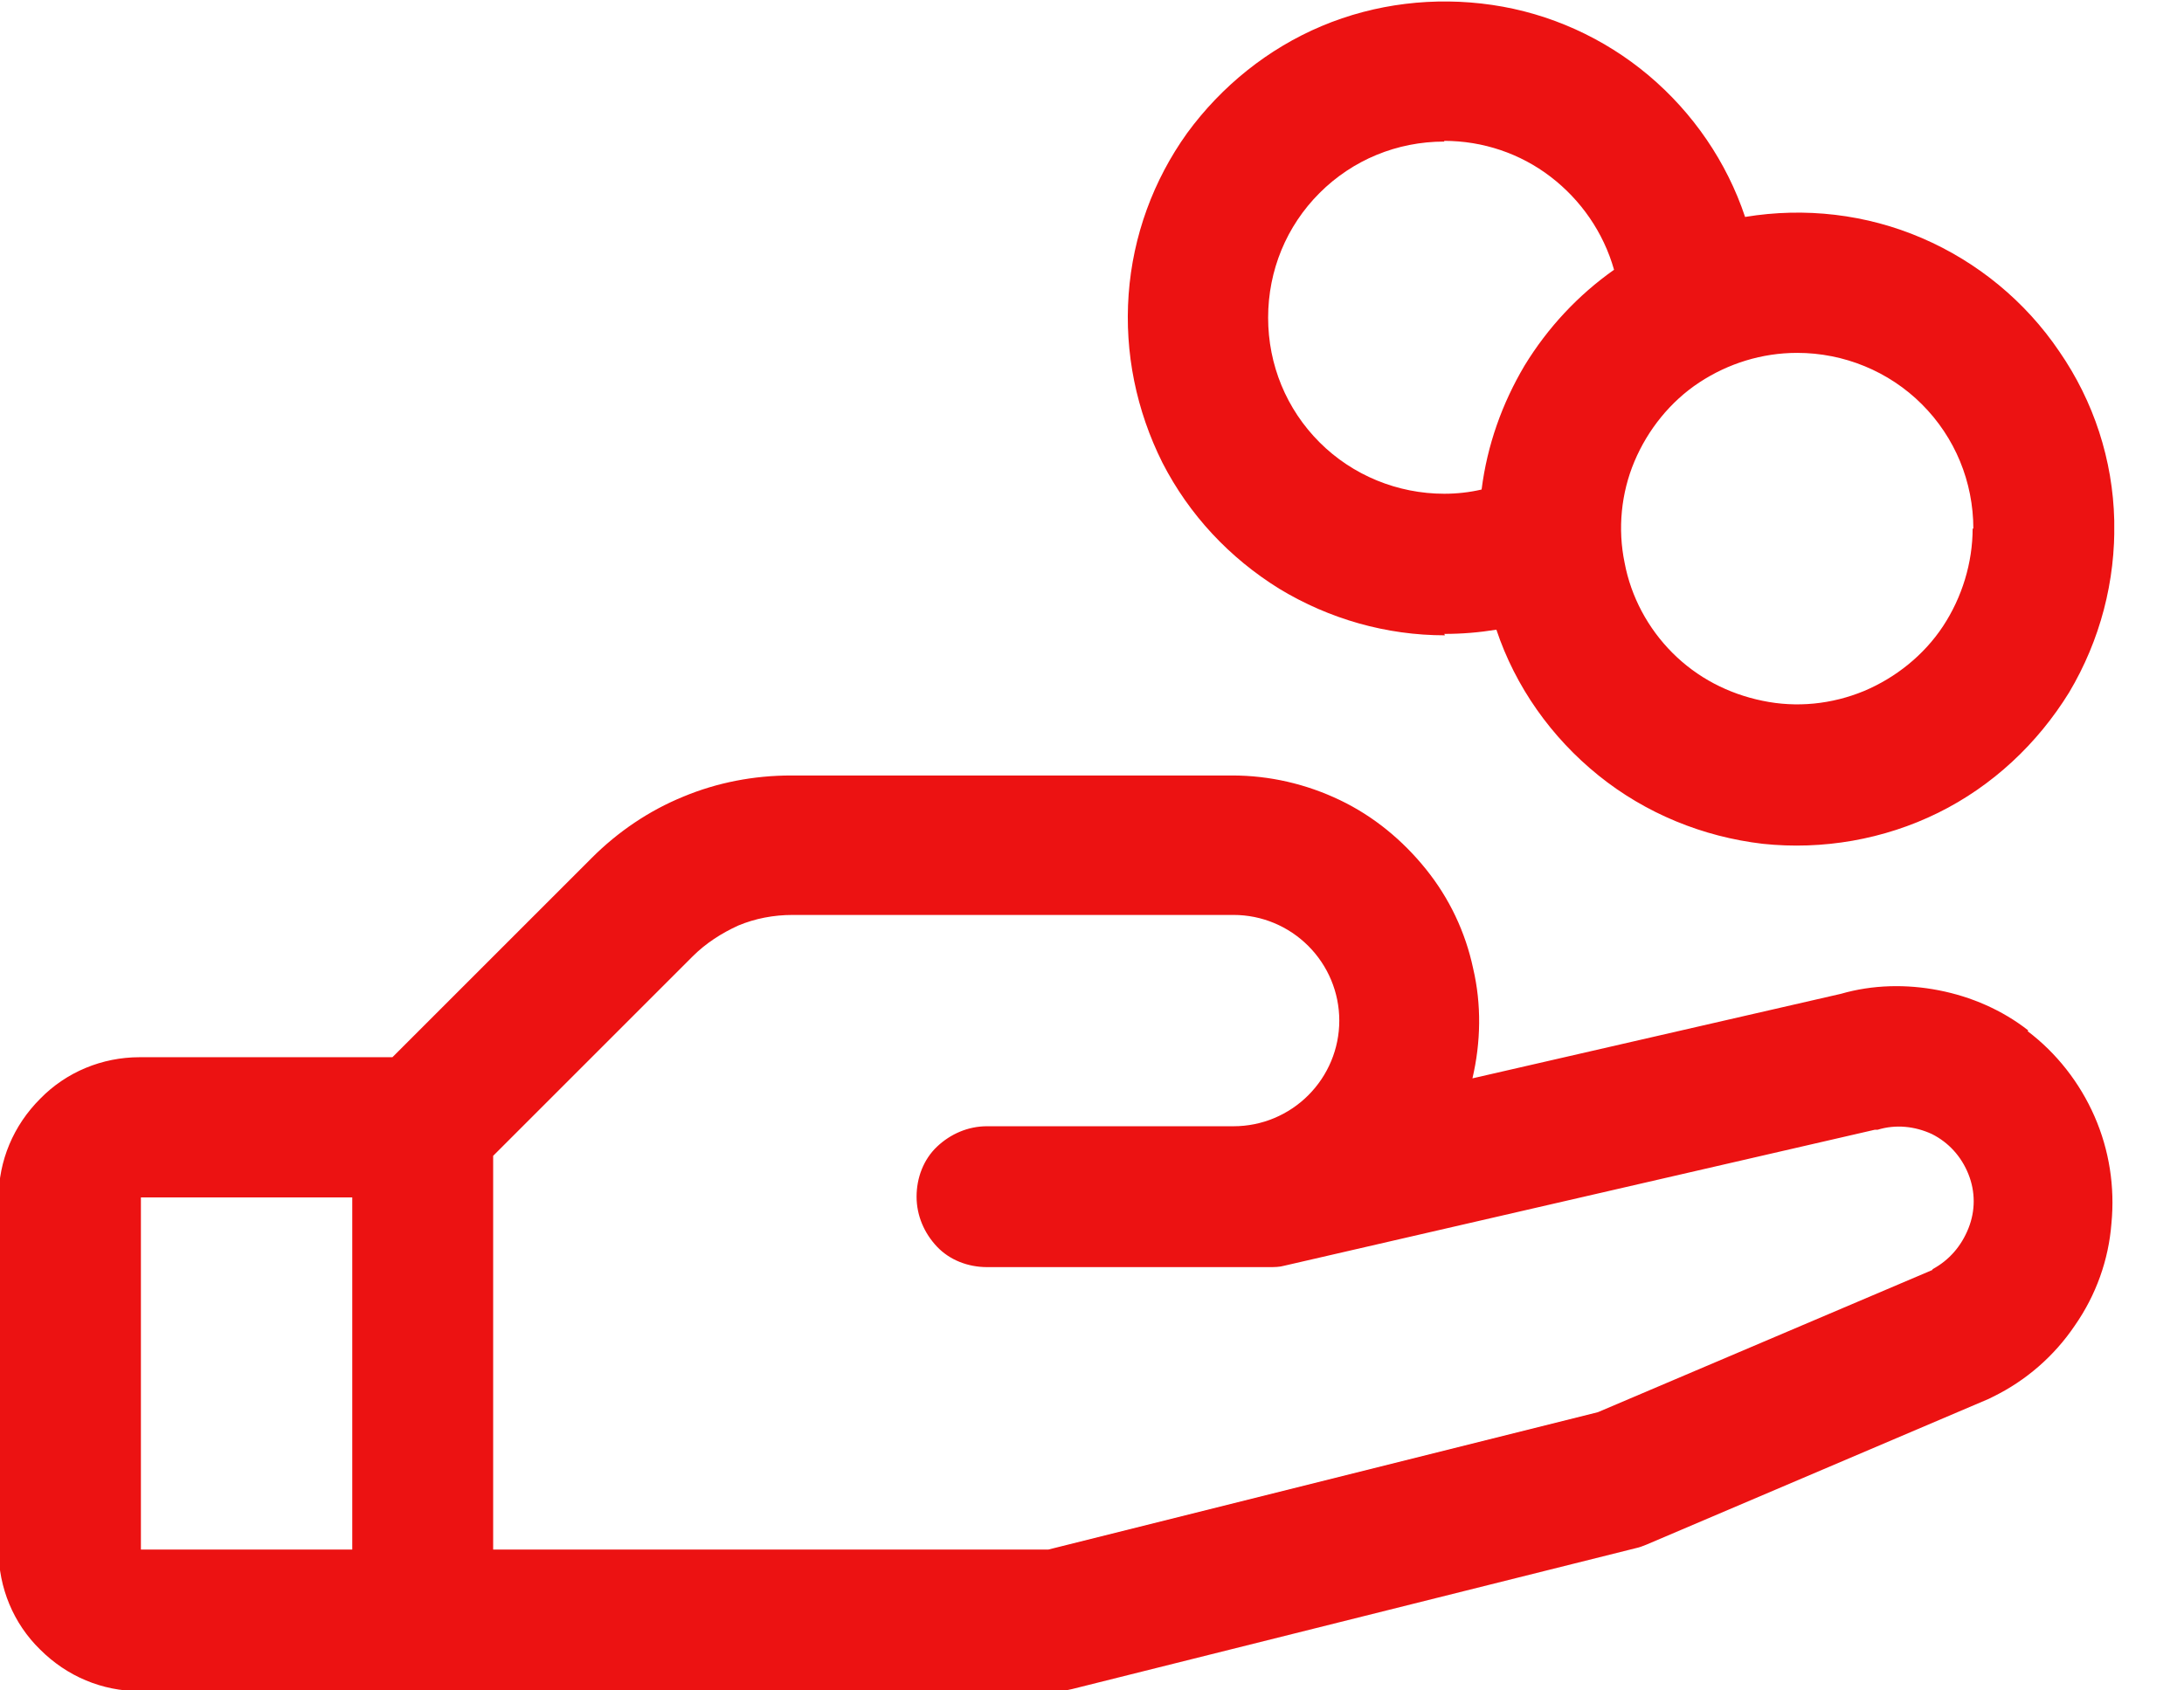 <svg width="31" height="24" viewBox="0 0 31 24" fill="none" xmlns="http://www.w3.org/2000/svg">
<g clip-path="url(#clip0_1853_1726)">
<path d="M28.79 14.63C28.42 14.34 27.98 14.15 27.52 14.06C27.06 13.97 26.58 13.98 26.13 14.11L20.9 15.31C21.02 14.8 21.03 14.26 20.91 13.75C20.8 13.23 20.57 12.75 20.24 12.34C19.91 11.93 19.5 11.59 19.02 11.36C18.54 11.13 18.02 11.01 17.49 11.01H11.23C10.7 11.01 10.18 11.11 9.7 11.31C9.21 11.51 8.77 11.81 8.4 12.18L5.57 15.01H1.98C1.45 15.01 0.94 15.22 0.57 15.6C0.19 15.98 -0.02 16.48 -0.02 17.01V22.01C-0.02 22.54 0.19 23.05 0.57 23.42C0.95 23.8 1.45 24.01 1.98 24.01H14.98C15.06 24.01 15.14 24 15.22 23.98L23.22 21.98C23.27 21.97 23.32 21.95 23.37 21.93L28.23 19.86L28.29 19.83C28.76 19.6 29.16 19.25 29.45 18.82C29.75 18.39 29.93 17.89 29.97 17.37C30.02 16.85 29.94 16.33 29.73 15.85C29.52 15.37 29.19 14.95 28.78 14.64L28.79 14.63ZM2 17H5V22H2V17ZM27.43 18.03L22.68 20.05L14.88 22H7V16.41L9.83 13.58C10.02 13.39 10.24 13.25 10.48 13.14C10.72 13.04 10.98 12.99 11.25 12.99H17.51C17.91 12.99 18.29 13.15 18.57 13.43C18.85 13.71 19.01 14.09 19.01 14.49C19.01 14.89 18.85 15.27 18.57 15.55C18.29 15.83 17.91 15.99 17.51 15.99H14.01C13.74 15.99 13.49 16.1 13.3 16.28C13.11 16.46 13.01 16.72 13.01 16.99C13.01 17.26 13.12 17.51 13.3 17.7C13.48 17.89 13.74 17.99 14.01 17.99H18.01C18.09 17.99 18.16 17.99 18.23 17.97L26.61 16.04H26.65C26.91 15.96 27.18 15.99 27.42 16.1C27.66 16.22 27.84 16.42 27.94 16.67C28.04 16.92 28.04 17.19 27.94 17.44C27.84 17.69 27.67 17.89 27.43 18.02V18.03ZM20.5 9C20.75 9 20.99 8.98 21.24 8.94C21.51 9.75 22.02 10.47 22.69 11.01C23.36 11.55 24.17 11.88 25.02 11.98C25.87 12.07 26.74 11.92 27.51 11.54C28.28 11.16 28.92 10.56 29.37 9.83C29.81 9.09 30.03 8.25 30.01 7.39C29.99 6.53 29.72 5.7 29.23 4.99C28.75 4.28 28.07 3.72 27.28 3.38C26.49 3.04 25.62 2.94 24.77 3.08C24.51 2.3 24.03 1.6 23.4 1.07C22.77 0.54 22 0.19 21.18 0.07C20.36 -0.05 19.52 0.05 18.76 0.37C18 0.69 17.34 1.22 16.85 1.89C16.37 2.56 16.08 3.35 16.02 4.18C15.96 5.01 16.13 5.83 16.5 6.57C16.88 7.31 17.45 7.92 18.16 8.36C18.87 8.79 19.68 9.02 20.51 9.02L20.5 9ZM28 7.5C28 7.99 27.85 8.48 27.58 8.89C27.31 9.3 26.91 9.62 26.46 9.81C26 10 25.5 10.05 25.02 9.95C24.53 9.85 24.09 9.62 23.74 9.27C23.39 8.92 23.15 8.47 23.06 7.99C22.96 7.51 23.01 7 23.2 6.55C23.39 6.1 23.71 5.7 24.12 5.43C24.53 5.16 25.01 5.01 25.51 5.01C26.17 5.01 26.81 5.27 27.28 5.74C27.75 6.21 28.01 6.84 28.01 7.51L28 7.5ZM20.5 2C21.05 2 21.58 2.18 22.01 2.51C22.44 2.84 22.76 3.3 22.91 3.83C22.4 4.19 21.97 4.65 21.64 5.19C21.32 5.73 21.11 6.32 21.03 6.95C20.86 6.99 20.68 7.01 20.5 7.01C19.84 7.01 19.2 6.75 18.73 6.28C18.26 5.81 18 5.18 18 4.51C18 3.84 18.26 3.21 18.73 2.74C19.2 2.27 19.83 2.01 20.5 2.01V2Z" fill="#EC1212"/>
</g>
<defs>
<clipPath id="clip0_1853_1726">
<rect width="30.01" height="24" fill="white"/>
</clipPath>
</defs>
</svg>
